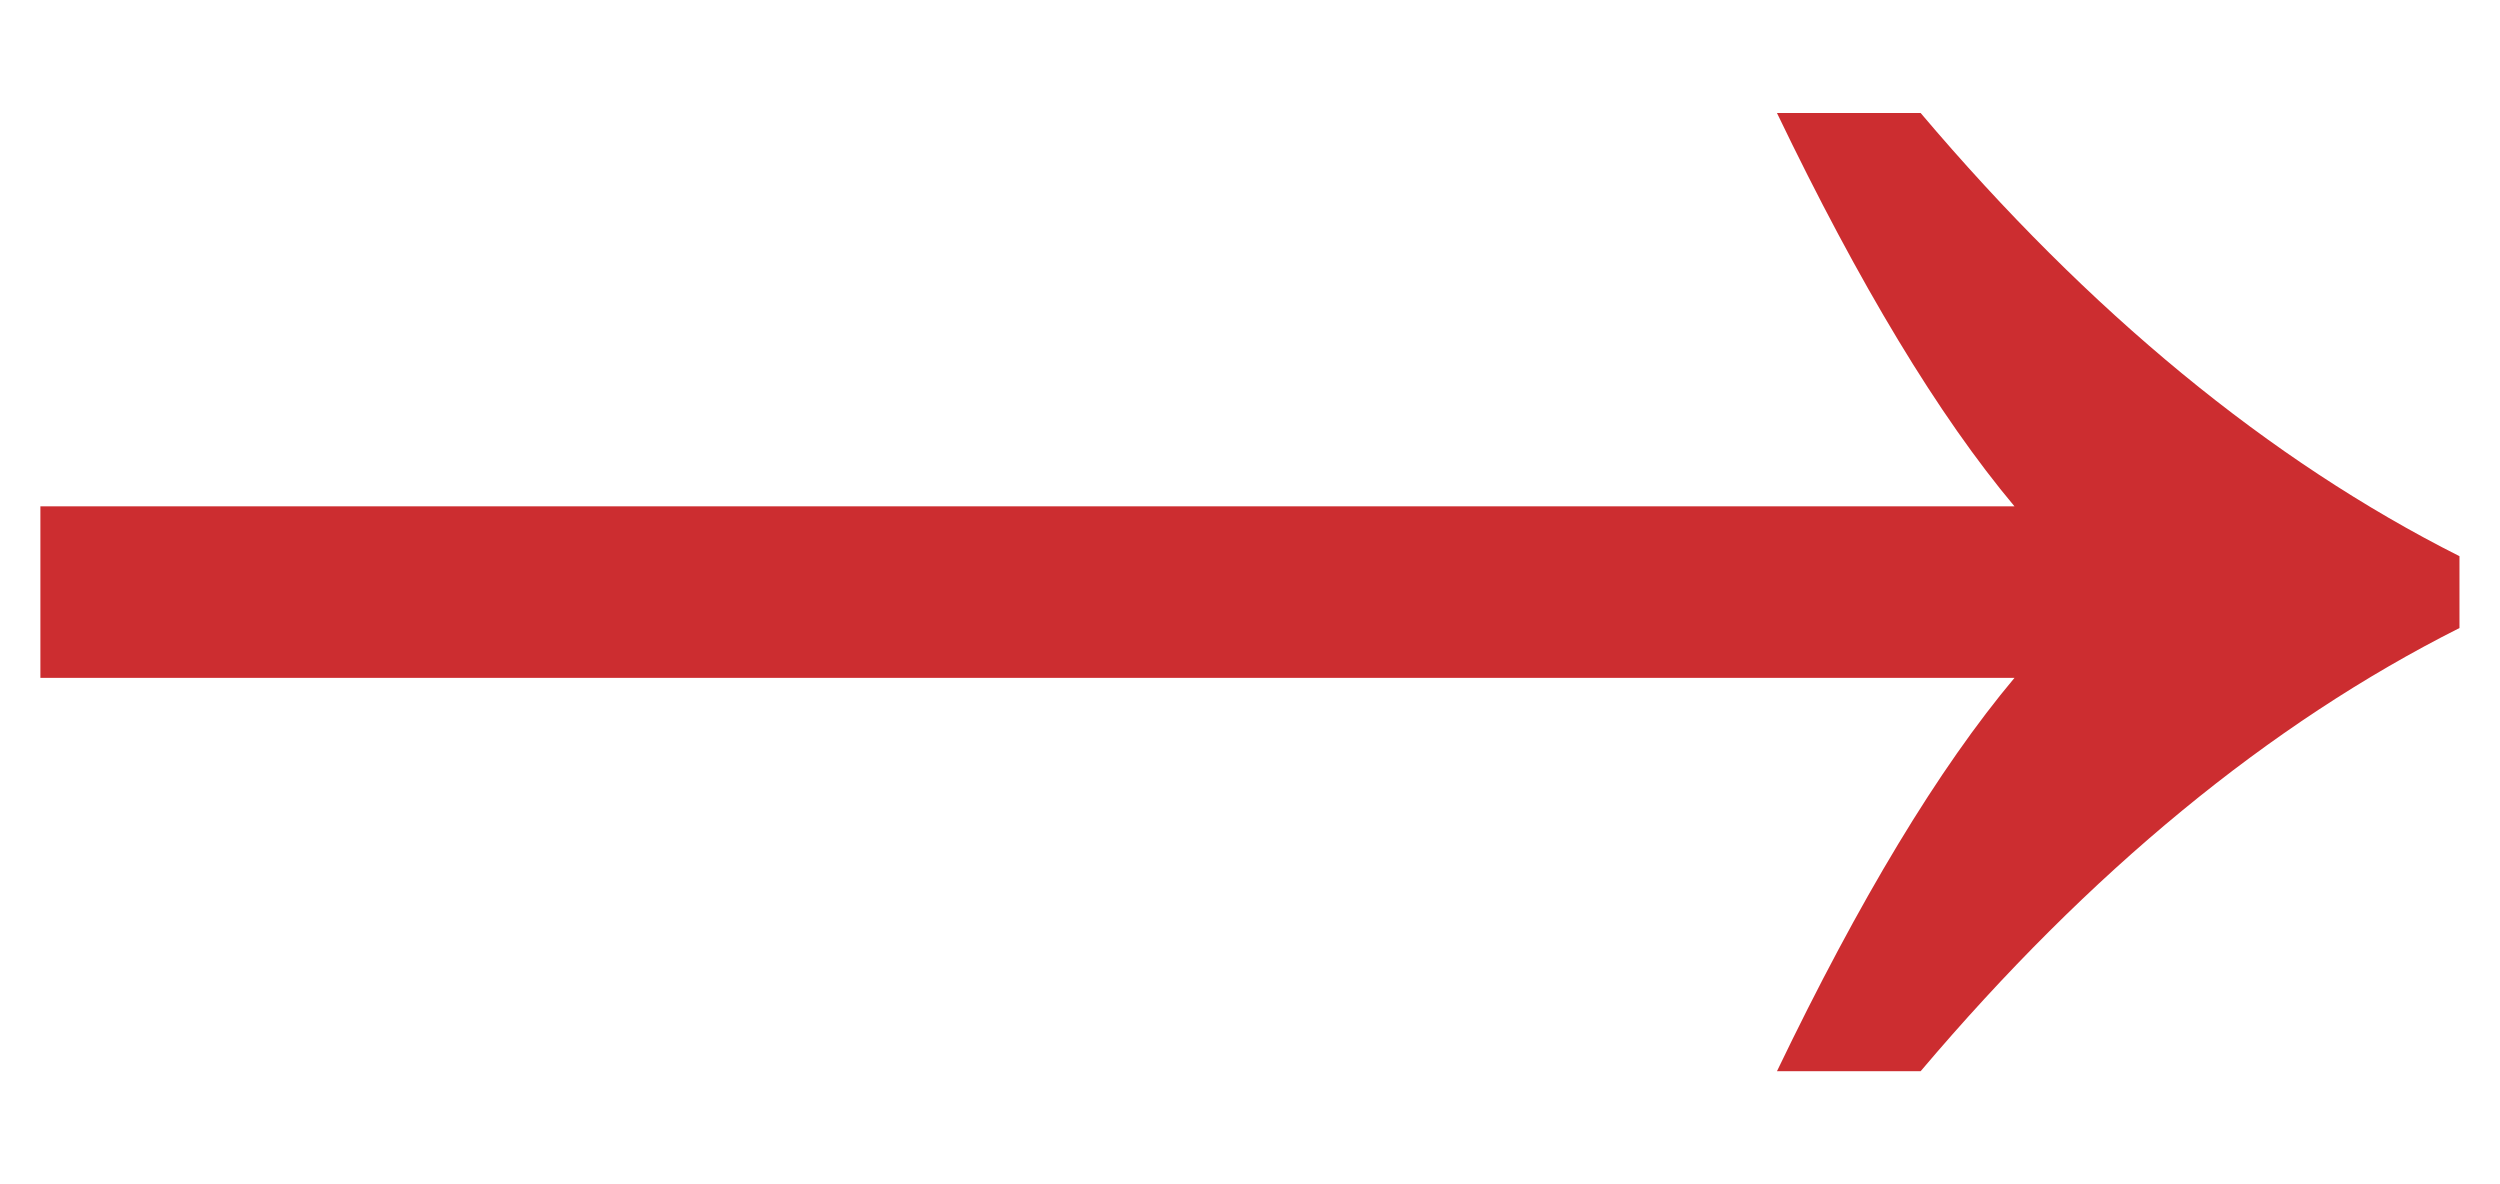 <svg xmlns="http://www.w3.org/2000/svg" width="19" height="9" fill="none" viewBox="0 0 19 9">
  <path fill="#CC2D30" d="M15.31 3.848c-.577-.688-1.178-1.684-1.805-2.989h1.092c1.284 1.517 2.65 2.64 4.095 3.368v.546c-1.446.728-2.81 1.85-4.095 3.368h-1.092c.627-1.305 1.228-2.301 1.805-2.989H.307V3.848H15.31Z"/>
</svg>
